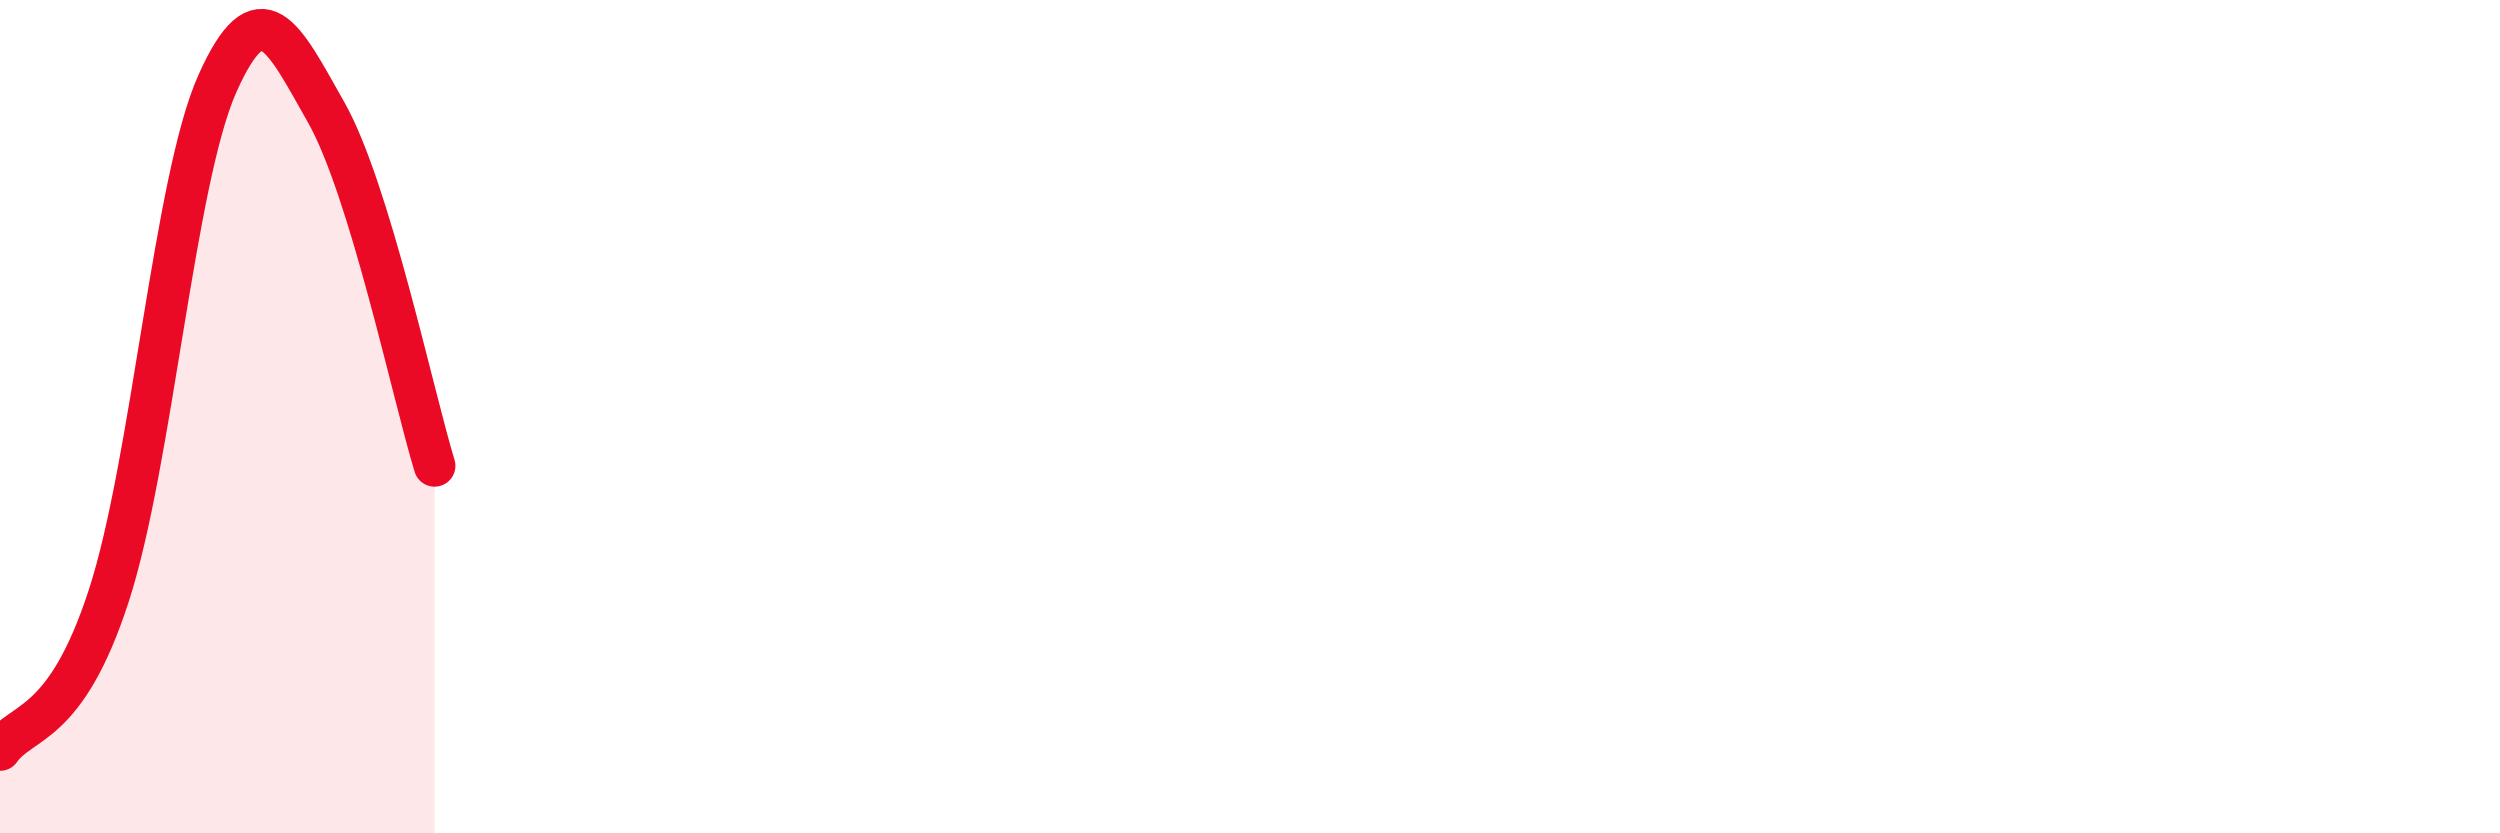 
    <svg width="60" height="20" viewBox="0 0 60 20" xmlns="http://www.w3.org/2000/svg">
      <path
        d="M 0,18 C 0.52,17.26 1.57,17.5 2.61,14.3 C 3.65,11.1 4.18,4.32 5.22,2 C 6.26,-0.32 6.79,0.86 7.83,2.7 C 8.87,4.54 9.91,9.48 10.43,11.18L10.43 20L0 20Z"
        fill="#EB0A25"
        opacity="0.1"
        stroke-linecap="round"
        stroke-linejoin="round"
      />
      <path
        d="M 0,18 C 0.52,17.26 1.57,17.5 2.61,14.3 C 3.65,11.1 4.18,4.32 5.22,2 C 6.26,-0.32 6.79,0.86 7.83,2.7 C 8.87,4.54 9.91,9.48 10.43,11.18"
        stroke="#EB0A25"
        stroke-width="1"
        fill="none"
        stroke-linecap="round"
        stroke-linejoin="round"
      />
    </svg>
  